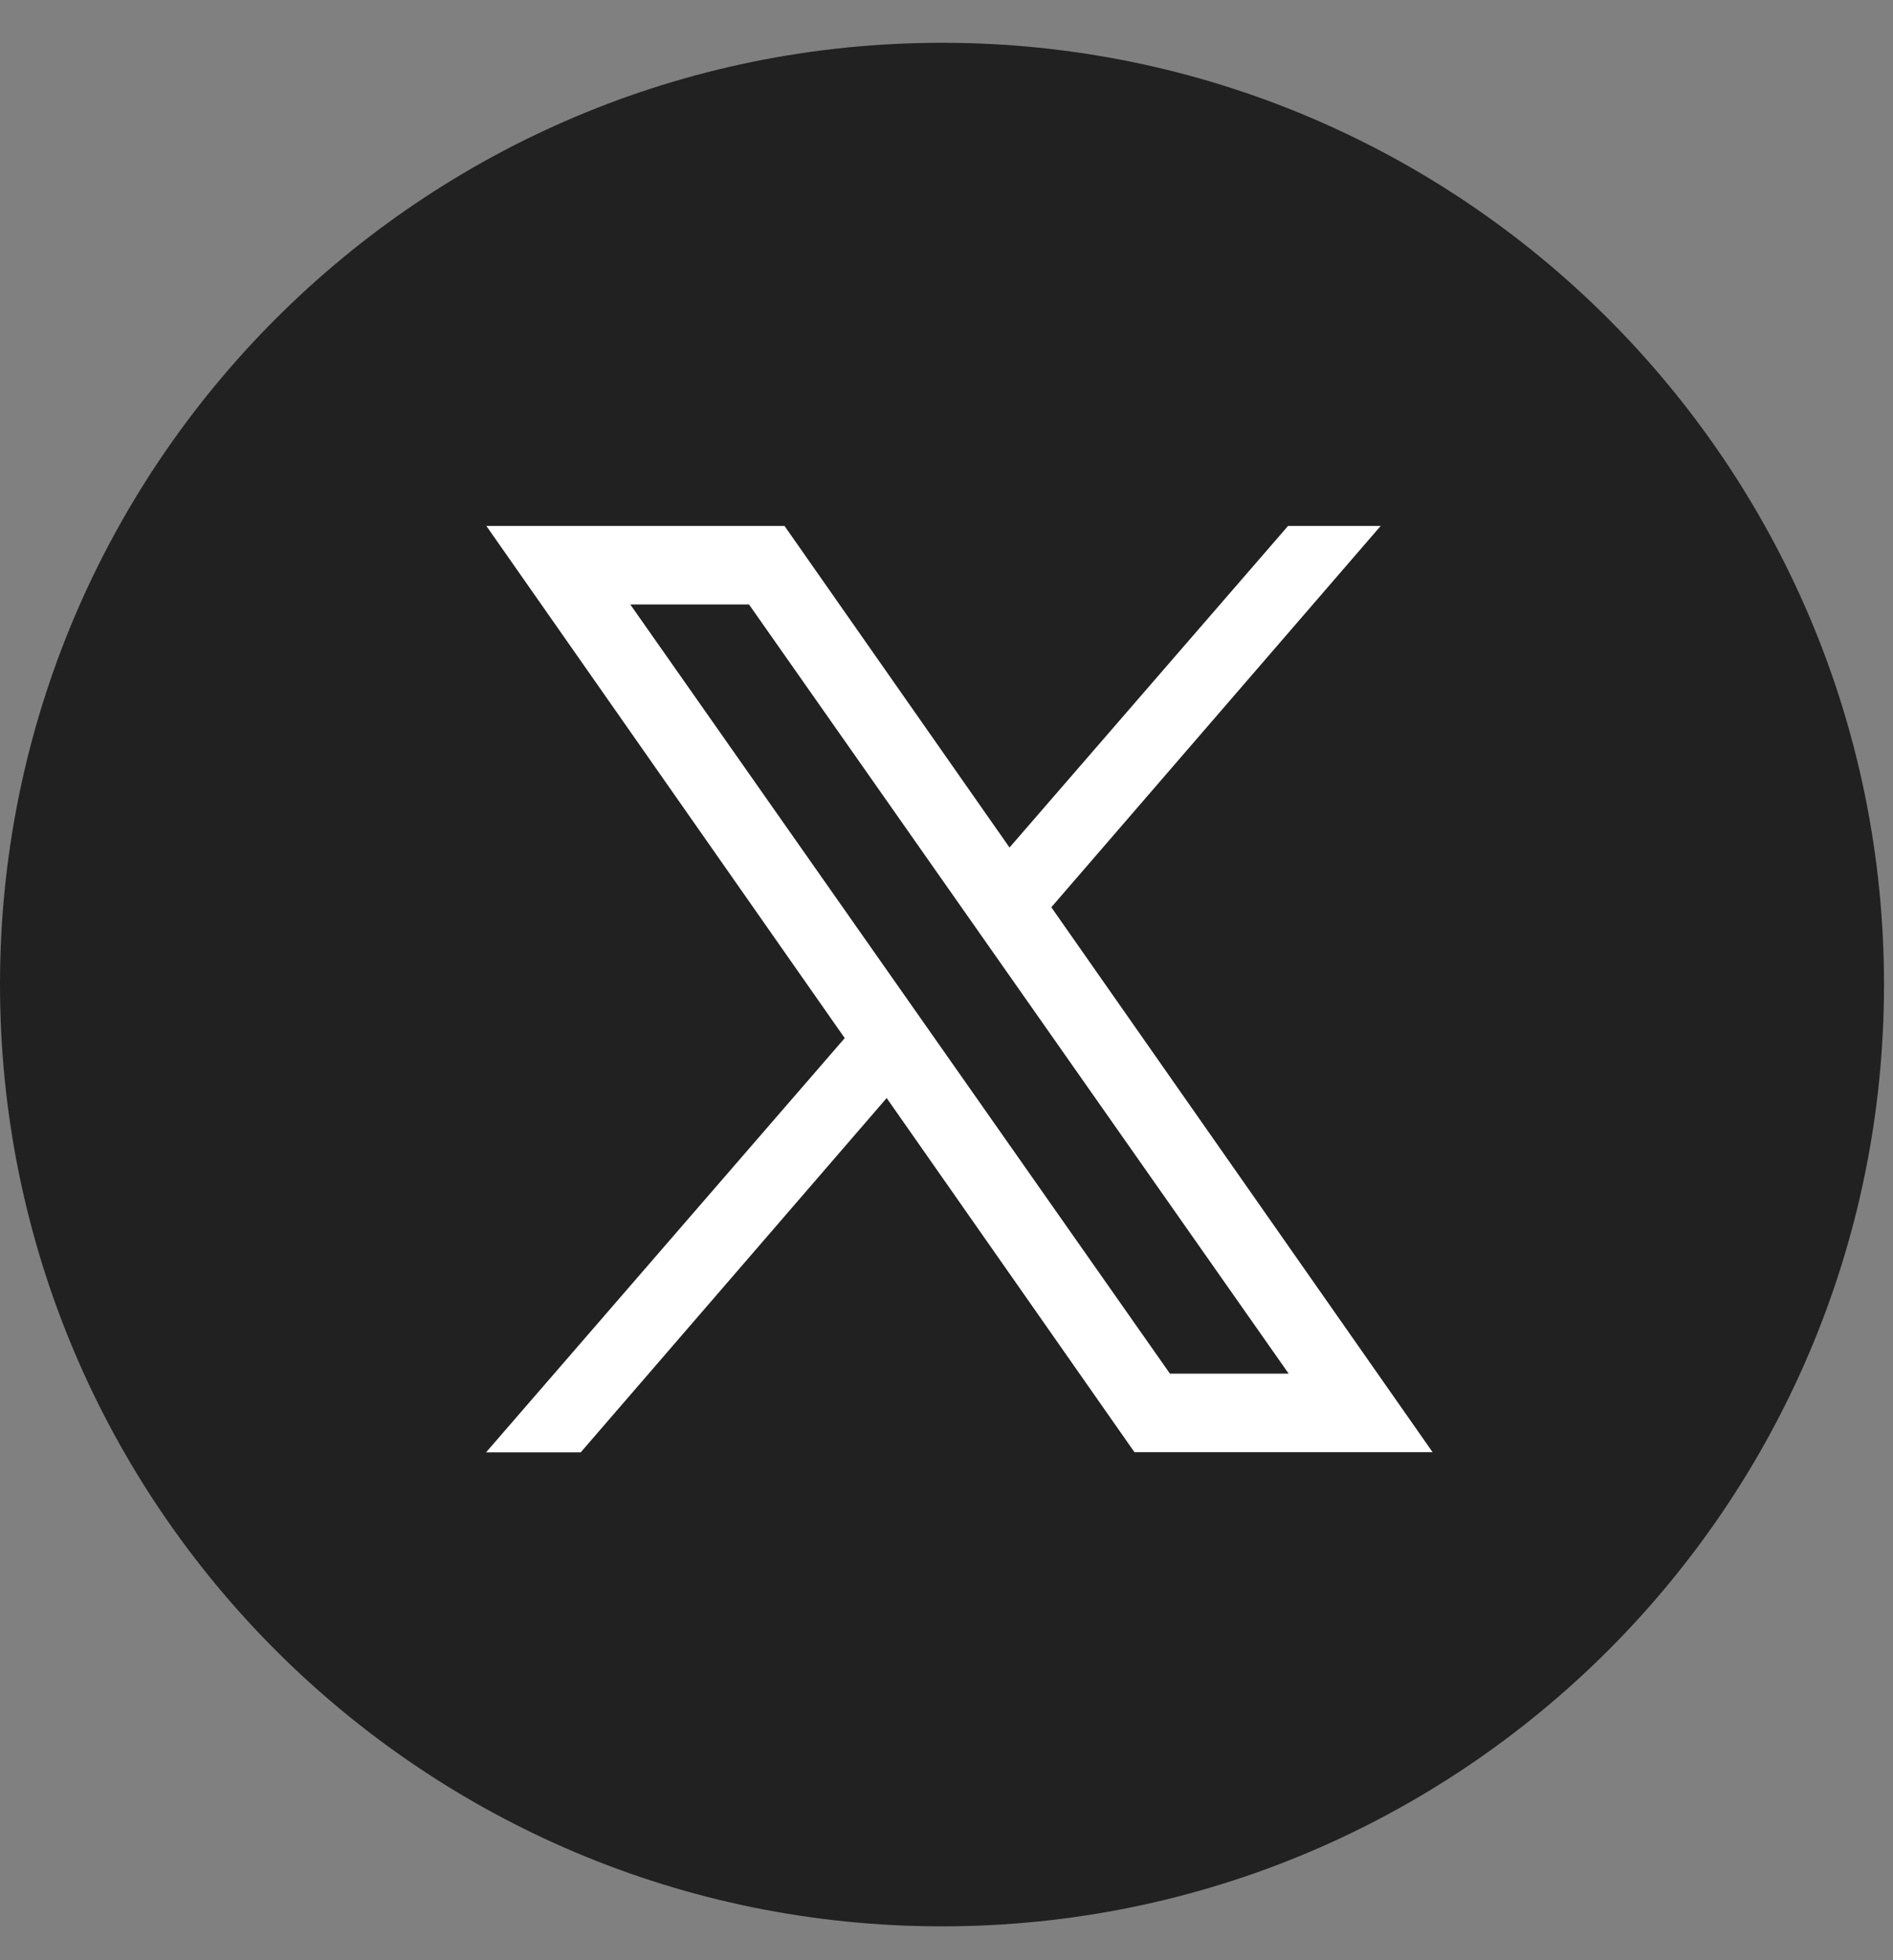 <svg width="28" height="29" viewBox="0 0 28 29" fill="none" xmlns="http://www.w3.org/2000/svg">
<rect x="0" y="0" width="28" height="29" fill="#808080" stroke="none"/>
<g clip-path="url(#clip0_4295_36475)">
<path d="M27.867 14.566C27.867 6.871 21.628 0.633 13.933 0.633C6.238 0.633 0 6.871 0 14.566C0 22.261 6.238 28.499 13.933 28.499C21.628 28.499 27.867 22.261 27.867 14.566Z" fill="#212121"/>
<path d="M21.19 21.484H16.78L7.194 7.781H11.604L21.19 21.484ZM17.305 20.322H19.061L11.079 8.943H9.323L17.305 20.322Z" fill="white"/>
<path d="M8.59 21.486L13.525 15.77L12.879 14.914L7.19 21.486H8.59Z" fill="white"/>
<path d="M14.471 13.071L15.091 13.954L20.422 7.781H19.052L14.471 13.071Z" fill="white"/>
</g>
<defs>
<clipPath id="clip0_4295_36475">
<rect width="28" height="28" fill="white" transform="translate(0 0.633)"/>
</clipPath>
</defs>
</svg>
